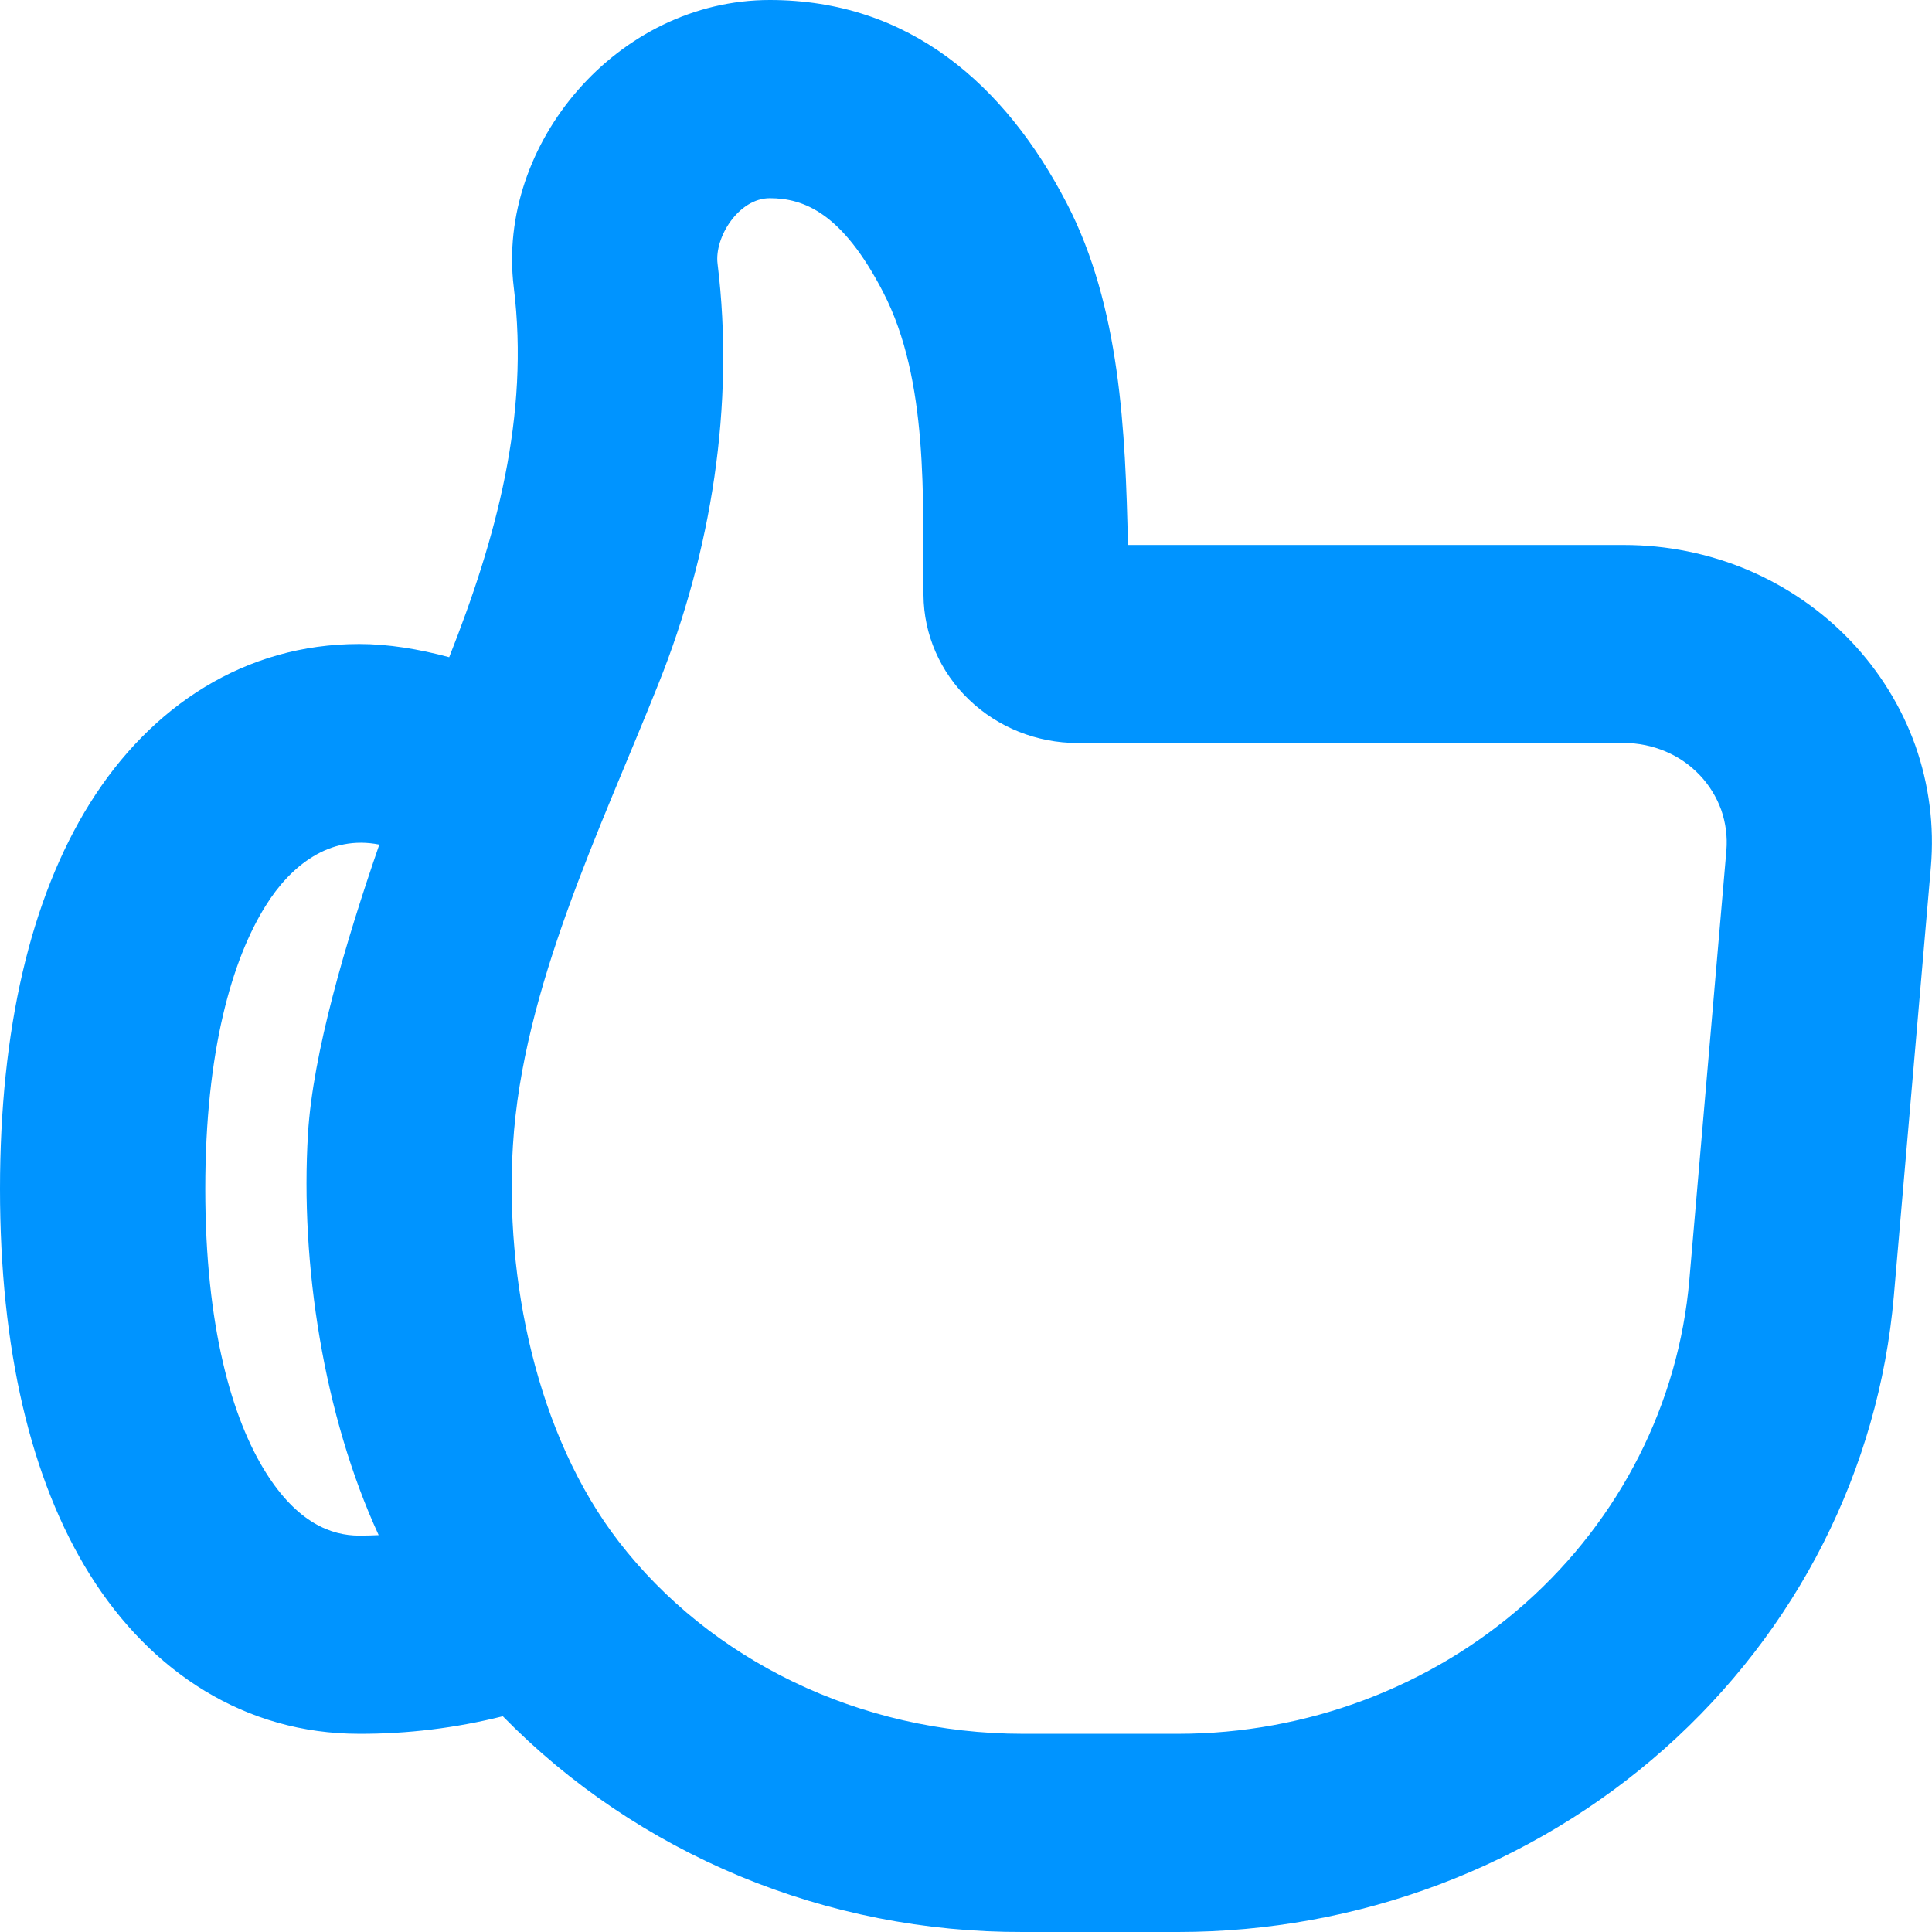 <svg width="12" height="12" viewBox="0 0 12 12" fill="none" xmlns="http://www.w3.org/2000/svg">
<path fill-rule="evenodd" clip-rule="evenodd" d="M4.457 1.639C4.565 2.514 4.418 3.428 4.09 4.247C3.728 5.154 3.246 6.137 3.186 7.113C3.135 7.936 3.329 8.91 3.844 9.576C4.408 10.306 5.334 10.769 6.353 10.769H7.317C8.116 10.769 8.887 10.479 9.475 9.957C10.063 9.434 10.427 8.717 10.493 7.948L10.723 5.282C10.73 5.197 10.719 5.112 10.691 5.031C10.662 4.951 10.617 4.877 10.557 4.814C10.497 4.751 10.425 4.701 10.344 4.667C10.263 4.633 10.176 4.615 10.088 4.615H6.693C6.44 4.615 6.198 4.518 6.019 4.346C5.839 4.174 5.738 3.941 5.736 3.697C5.731 3.1 5.77 2.364 5.485 1.814C5.231 1.322 4.992 1.231 4.781 1.231C4.589 1.231 4.436 1.473 4.457 1.639ZM4.781 0C5.645 0 6.243 0.524 6.626 1.263C6.959 1.906 6.99 2.679 7.006 3.385H10.088C10.352 3.385 10.614 3.438 10.856 3.54C11.098 3.643 11.316 3.793 11.495 3.981C11.674 4.169 11.811 4.391 11.897 4.632C11.982 4.874 12.015 5.13 11.993 5.385L11.763 8.05C11.67 9.127 11.162 10.13 10.338 10.862C9.514 11.594 8.436 12 7.317 12H6.353C5.748 12.002 5.15 11.884 4.594 11.653C4.039 11.422 3.538 11.084 3.123 10.66C2.832 10.733 2.532 10.77 2.231 10.769C1.525 10.769 0.938 10.388 0.558 9.78C0.189 9.189 0 8.374 0 7.385C0 6.396 0.189 5.581 0.558 4.99C0.938 4.382 1.525 4 2.231 4C2.41 4 2.6 4.031 2.79 4.082C3.082 3.344 3.29 2.583 3.191 1.784C3.082 0.895 3.835 0 4.781 0ZM2.356 5.246C2.047 5.184 1.804 5.378 1.65 5.626C1.442 5.958 1.275 6.527 1.275 7.385C1.275 8.242 1.442 8.812 1.65 9.144C1.847 9.459 2.058 9.538 2.231 9.538C2.272 9.538 2.312 9.537 2.352 9.535C2.01 8.792 1.864 7.849 1.913 7.041C1.943 6.545 2.144 5.86 2.356 5.246Z" fill="#0094FF"/>
</svg>
